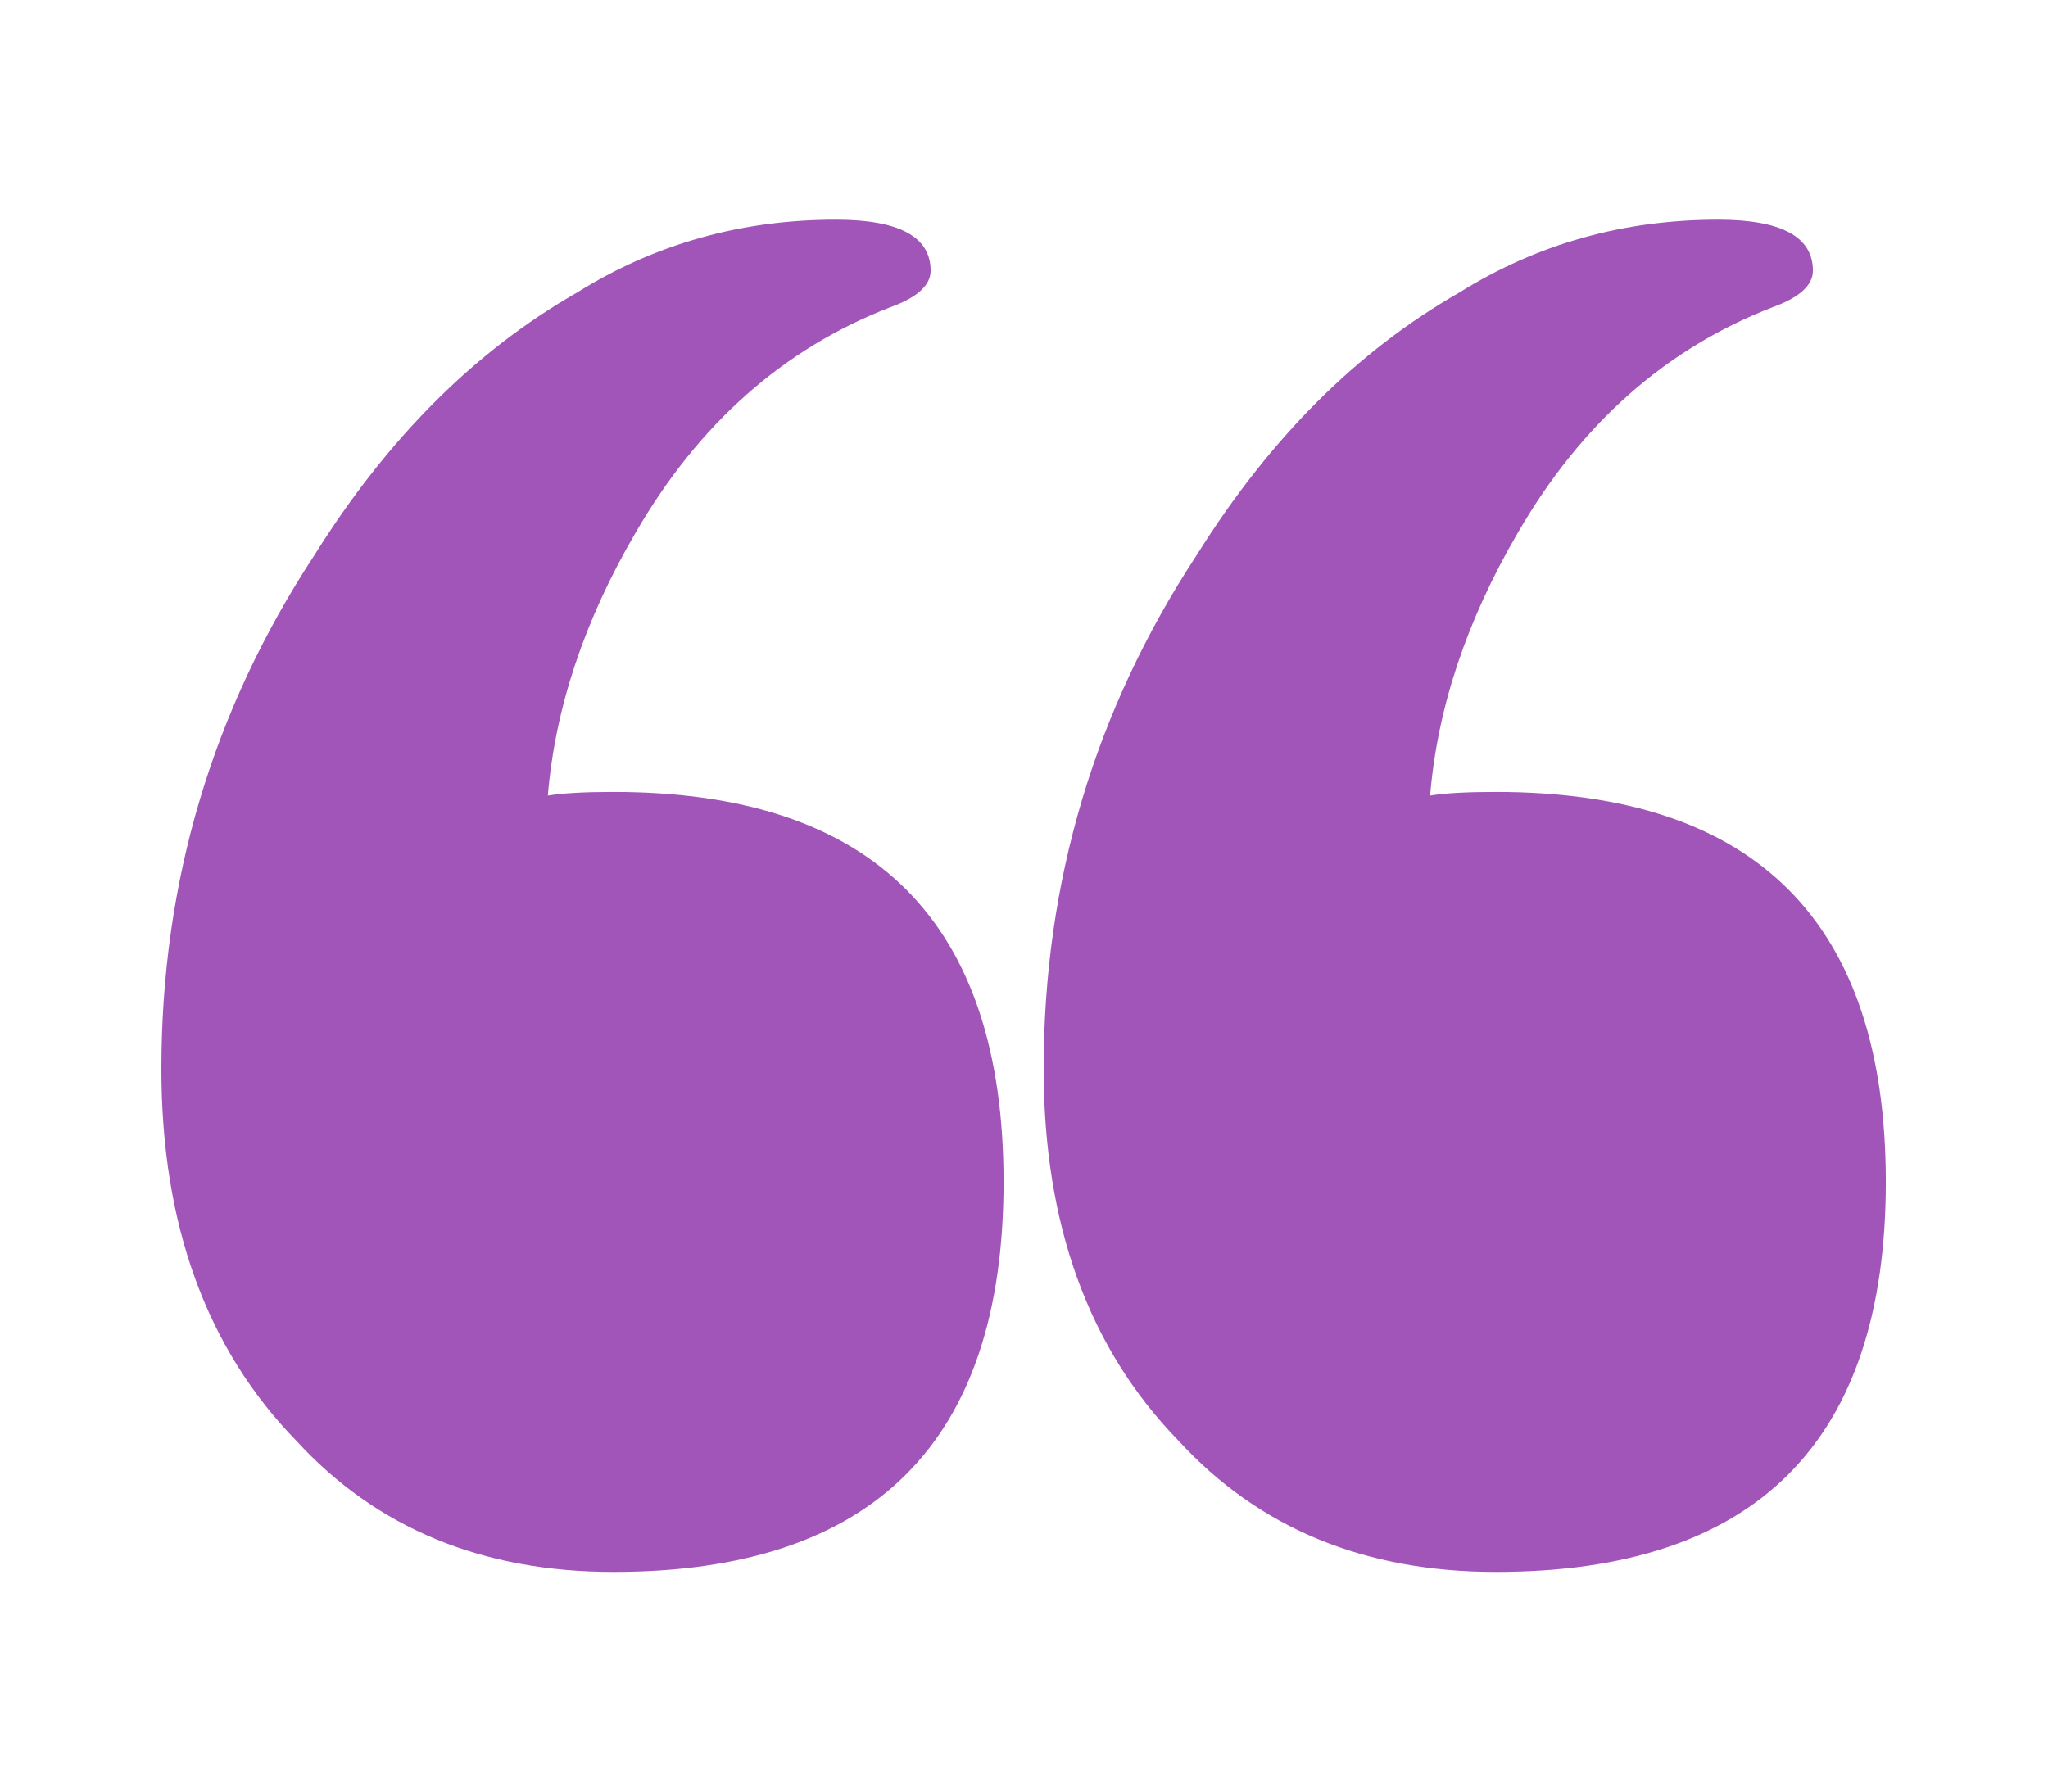 <svg width="80" height="70" viewBox="0 0 80 70" fill="none" xmlns="http://www.w3.org/2000/svg">
<path d="M46.749 21.684C49.597 17.127 53.015 13.709 57.003 11.431C60.041 9.532 63.411 8.583 67.114 8.583C69.583 8.583 70.817 9.247 70.817 10.576C70.817 11.146 70.295 11.621 69.25 12C65.073 13.614 61.75 16.558 59.282 20.83C57.288 24.248 56.148 27.666 55.864 31.084C56.433 30.989 57.288 30.941 58.427 30.941C68.586 30.941 73.665 36.02 73.665 46.179C73.665 56.338 68.586 61.417 58.427 61.417C53.3 61.417 49.17 59.708 46.037 56.291C42.524 52.683 40.768 47.841 40.768 41.764C40.768 34.454 42.762 27.761 46.749 21.684ZM12.286 21.684C15.134 17.127 18.552 13.709 22.539 11.431C25.577 9.532 28.948 8.583 32.651 8.583C35.119 8.583 36.353 9.247 36.353 10.576C36.353 11.146 35.831 11.621 34.787 12C30.609 13.614 27.286 16.558 24.818 20.83C22.824 24.248 21.685 27.666 21.4 31.084C21.97 30.989 22.824 30.941 23.963 30.941C34.122 30.941 39.202 36.02 39.202 46.179C39.202 56.338 34.122 61.417 23.963 61.417C18.837 61.417 14.707 59.708 11.574 56.291C8.061 52.683 6.304 47.841 6.304 41.764C6.304 34.454 8.298 27.761 12.286 21.684Z" fill="#A155B9"/>
</svg>
